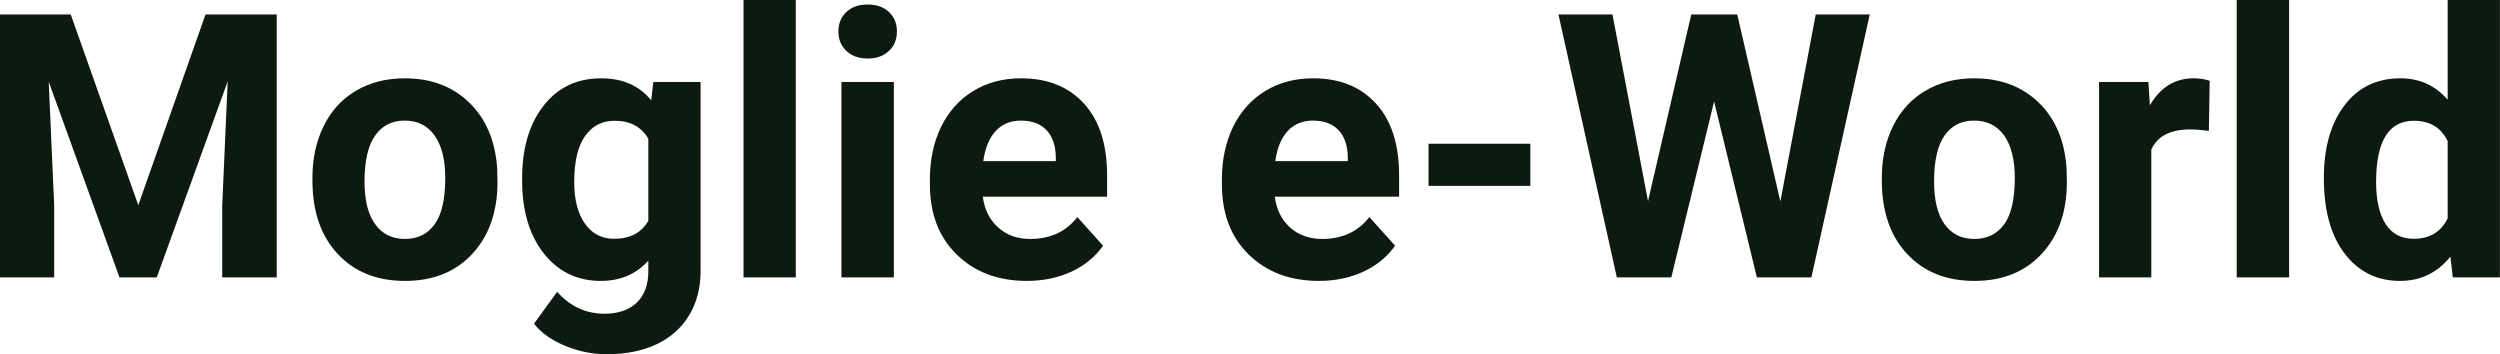 <?xml version="1.0" encoding="UTF-8" standalone="yes"?>
<svg xmlns="http://www.w3.org/2000/svg" width="100%" height="100%" viewBox="0 0 155.475 22.034" fill="#0D1A10">
  <path d="M0 0.90L4.40 0.90L8.60 12.76L12.78 0.90L17.21 0.90L17.21 17.25L13.82 17.25L13.82 12.78L14.16 5.06L9.75 17.25L7.43 17.25L3.03 5.08L3.37 12.78L3.37 17.25L0 17.25L0 0.90ZM19.43 11.21L19.43 11.06Q19.43 9.25 20.13 7.84Q20.82 6.42 22.13 5.65Q23.44 4.87 25.17 4.87L25.17 4.87Q27.63 4.87 29.18 6.38Q30.74 7.88 30.92 10.47L30.92 10.47L30.94 11.30Q30.94 14.09 29.38 15.78Q27.82 17.47 25.19 17.47Q22.56 17.47 21.00 15.79Q19.43 14.11 19.43 11.21L19.43 11.21ZM22.67 11.30L22.67 11.30Q22.67 13.03 23.33 13.94Q23.98 14.86 25.19 14.86L25.19 14.86Q26.37 14.86 27.03 13.95Q27.69 13.05 27.69 11.06L27.69 11.06Q27.69 9.37 27.03 8.43Q26.37 7.50 25.17 7.50L25.17 7.50Q23.98 7.50 23.33 8.43Q22.67 9.35 22.67 11.30ZM32.47 11.22L32.47 11.08Q32.47 8.29 33.80 6.58Q35.13 4.87 37.39 4.87L37.39 4.87Q39.39 4.87 40.50 6.24L40.50 6.24L40.63 5.10L43.57 5.10L43.57 16.85Q43.57 18.44 42.85 19.62Q42.13 20.80 40.81 21.42Q39.50 22.03 37.73 22.03L37.73 22.03Q36.40 22.03 35.13 21.50Q33.86 20.97 33.21 20.13L33.21 20.13L34.65 18.15Q35.86 19.51 37.59 19.51L37.59 19.51Q38.88 19.51 39.60 18.82Q40.32 18.13 40.32 16.86L40.32 16.86L40.32 16.21Q39.19 17.47 37.36 17.47L37.36 17.47Q35.17 17.47 33.82 15.76Q32.47 14.05 32.47 11.22L32.47 11.22ZM35.71 11.32L35.71 11.32Q35.71 12.97 36.38 13.91Q37.04 14.85 38.19 14.85L38.19 14.85Q39.68 14.85 40.32 13.73L40.32 13.73L40.32 8.63Q39.67 7.51 38.22 7.51L38.22 7.51Q37.05 7.51 36.38 8.47Q35.71 9.42 35.71 11.32ZM49.49 0L49.49 17.25L46.24 17.25L46.24 0L49.49 0ZM55.59 5.10L55.59 17.25L52.33 17.25L52.33 5.10L55.59 5.10ZM52.14 1.95L52.14 1.95Q52.14 1.22 52.63 0.75Q53.12 0.28 53.96 0.28L53.96 0.28Q54.79 0.28 55.29 0.75Q55.78 1.22 55.78 1.95L55.78 1.95Q55.78 2.70 55.28 3.17Q54.78 3.64 53.96 3.64Q53.14 3.64 52.64 3.17Q52.14 2.70 52.14 1.95ZM63.86 17.47L63.86 17.47Q61.18 17.47 59.50 15.83Q57.83 14.20 57.83 11.47L57.83 11.47L57.83 11.15Q57.83 9.32 58.53 7.88Q59.24 6.44 60.54 5.65Q61.83 4.87 63.50 4.87L63.50 4.87Q65.99 4.87 67.42 6.45Q68.85 8.02 68.85 10.90L68.85 10.90L68.85 12.23L61.12 12.23Q61.27 13.42 62.07 14.14Q62.86 14.86 64.07 14.86L64.07 14.86Q65.95 14.86 67.00 13.50L67.00 13.50L68.60 15.28Q67.87 16.32 66.62 16.90Q65.37 17.47 63.86 17.47ZM63.49 7.50L63.49 7.50Q62.52 7.50 61.92 8.15Q61.32 8.80 61.15 10.02L61.15 10.02L65.66 10.02L65.66 9.76Q65.64 8.68 65.08 8.09Q64.52 7.50 63.49 7.50ZM82.02 17.47L82.02 17.47Q79.34 17.47 77.66 15.83Q75.99 14.20 75.99 11.47L75.99 11.47L75.99 11.15Q75.99 9.32 76.69 7.88Q77.40 6.44 78.70 5.65Q79.99 4.87 81.66 4.87L81.66 4.87Q84.15 4.87 85.58 6.45Q87.01 8.02 87.01 10.90L87.01 10.90L87.01 12.23L79.28 12.23Q79.43 13.42 80.22 14.14Q81.02 14.86 82.23 14.86L82.23 14.86Q84.10 14.86 85.16 13.50L85.16 13.50L86.76 15.28Q86.03 16.32 84.78 16.90Q83.53 17.47 82.02 17.47ZM81.65 7.50L81.65 7.50Q80.68 7.50 80.08 8.15Q79.48 8.80 79.31 10.02L79.31 10.02L83.82 10.02L83.82 9.76Q83.80 8.68 83.24 8.09Q82.68 7.50 81.65 7.50ZM95.17 8.94L95.17 11.56L88.84 11.56L88.84 8.94L95.17 8.94ZM108.04 0.90L110.72 12.53L112.92 0.90L116.28 0.90L112.65 17.25L109.26 17.25L106.60 6.31L103.94 17.25L100.55 17.25L96.92 0.90L100.28 0.90L102.49 12.51L105.18 0.90L108.04 0.90ZM117.03 11.21L117.03 11.06Q117.03 9.25 117.73 7.84Q118.43 6.42 119.73 5.65Q121.04 4.87 122.77 4.87L122.77 4.87Q125.23 4.87 126.79 6.38Q128.34 7.88 128.52 10.47L128.52 10.47L128.54 11.30Q128.54 14.09 126.98 15.78Q125.42 17.47 122.79 17.47Q120.17 17.47 118.60 15.79Q117.03 14.11 117.03 11.21L117.03 11.21ZM120.28 11.30L120.28 11.30Q120.28 13.03 120.93 13.94Q121.58 14.86 122.79 14.86L122.79 14.86Q123.97 14.86 124.64 13.95Q125.30 13.05 125.30 11.06L125.30 11.06Q125.30 9.37 124.64 8.43Q123.97 7.50 122.77 7.50L122.77 7.50Q121.58 7.50 120.93 8.43Q120.28 9.35 120.28 11.30ZM137.42 5.02L137.37 8.14Q136.71 8.05 136.20 8.05L136.20 8.05Q134.36 8.05 133.79 9.30L133.79 9.30L133.79 17.25L130.54 17.25L130.54 5.10L133.61 5.10L133.70 6.55Q134.68 4.87 136.41 4.87L136.41 4.87Q136.94 4.87 137.42 5.02L137.42 5.02ZM142.36 0L142.36 17.25L139.10 17.25L139.10 0L142.36 0ZM144.52 11.08L144.52 11.08Q144.52 8.24 145.80 6.56Q147.07 4.87 149.29 4.87L149.29 4.87Q151.06 4.87 152.22 6.20L152.22 6.20L152.22 0L155.47 0L155.47 17.25L152.54 17.25L152.39 15.96Q151.17 17.47 149.26 17.47L149.26 17.47Q147.12 17.47 145.82 15.78Q144.52 14.09 144.52 11.08ZM147.77 11.32L147.77 11.32Q147.77 13.03 148.37 13.94Q148.96 14.85 150.10 14.85L150.10 14.85Q151.60 14.85 152.22 13.58L152.22 13.58L152.22 8.78Q151.61 7.51 150.12 7.51L150.12 7.51Q147.77 7.51 147.77 11.32Z" preserveAspectRatio="none"/>
</svg>